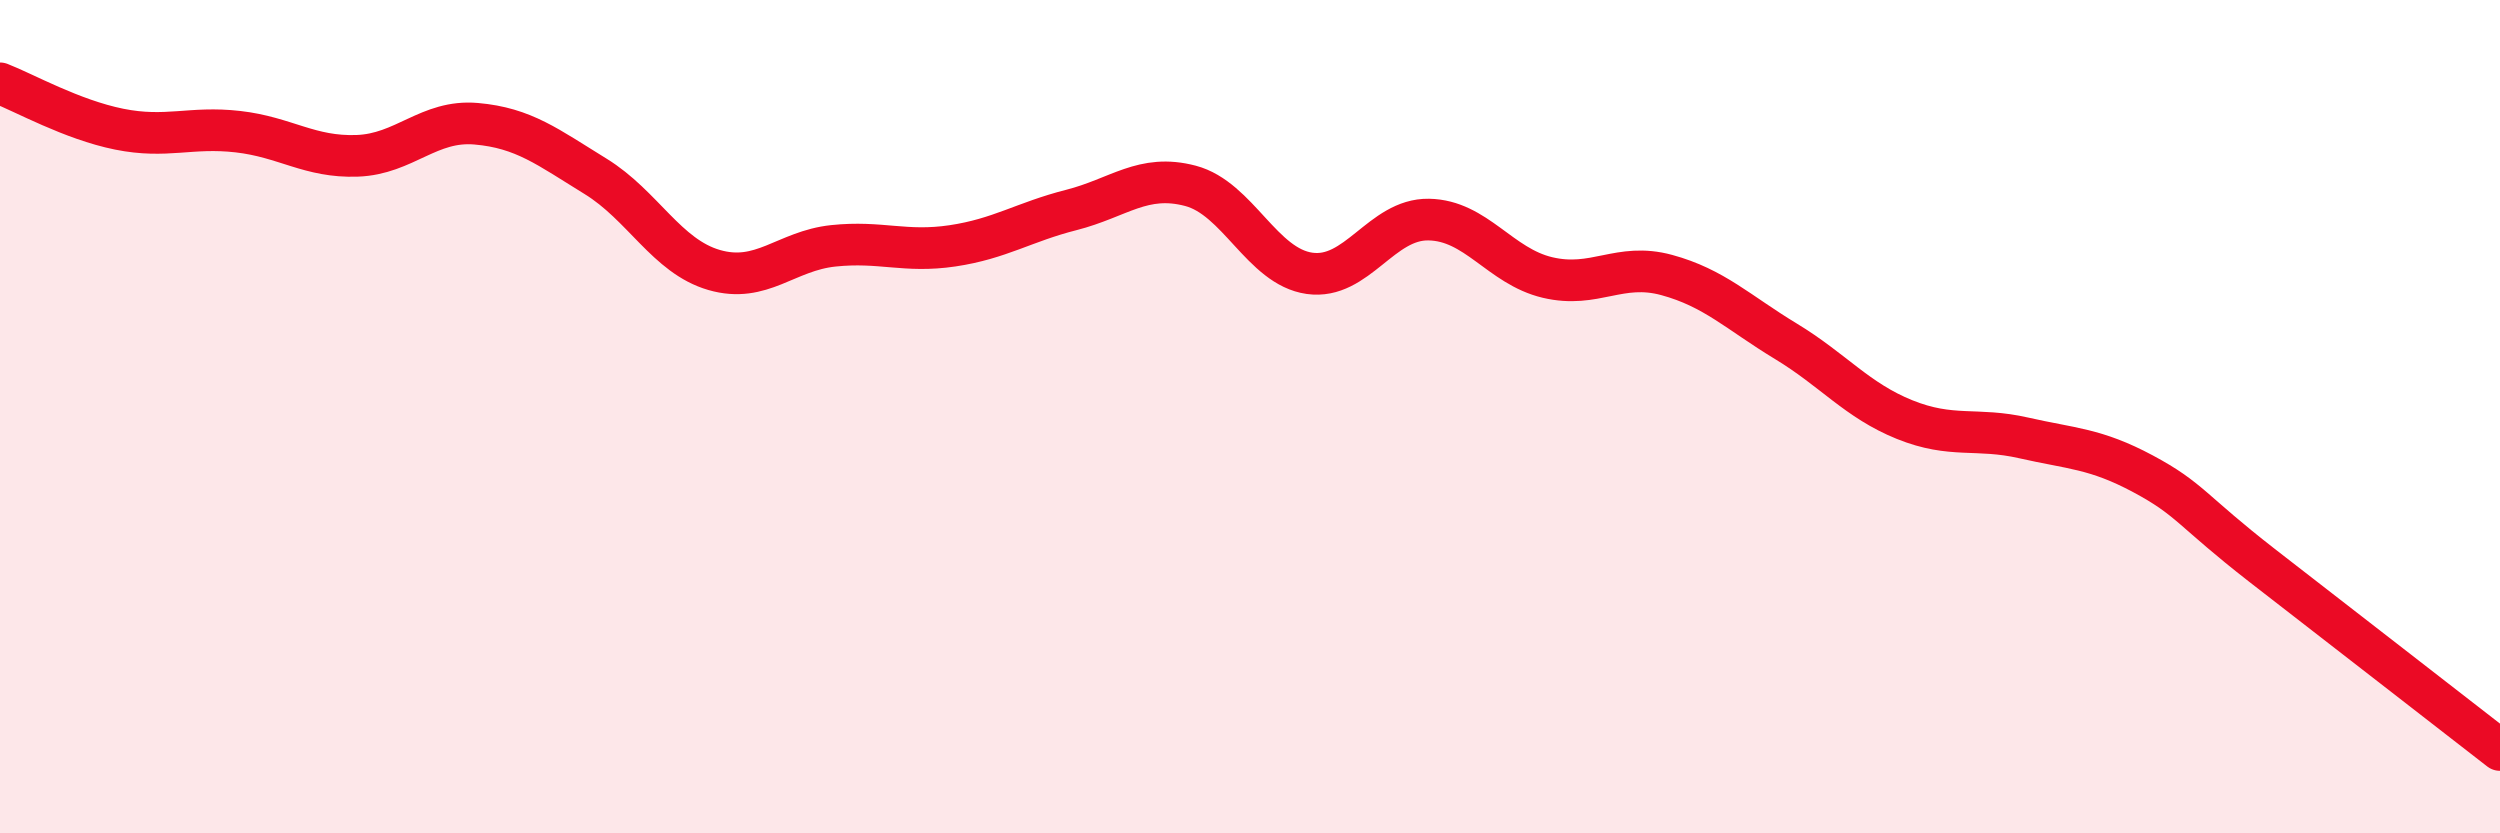 
    <svg width="60" height="20" viewBox="0 0 60 20" xmlns="http://www.w3.org/2000/svg">
      <path
        d="M 0,2 C 0.57,2.22 1.72,2.87 2.86,3.1 C 4,3.33 4.57,3.03 5.71,3.16 C 6.85,3.29 7.43,3.78 8.57,3.74 C 9.71,3.7 10.29,2.87 11.43,2.97 C 12.57,3.07 13.15,3.53 14.29,4.23 C 15.43,4.93 16,6.15 17.14,6.48 C 18.28,6.81 18.86,6.02 20,5.9 C 21.14,5.78 21.72,6.07 22.86,5.9 C 24,5.73 24.57,5.33 25.71,5.04 C 26.85,4.75 27.43,4.16 28.57,4.46 C 29.71,4.76 30.29,6.4 31.43,6.56 C 32.57,6.72 33.15,5.25 34.29,5.27 C 35.43,5.29 36,6.39 37.14,6.66 C 38.28,6.93 38.86,6.29 40,6.6 C 41.14,6.91 41.72,7.5 42.86,8.19 C 44,8.88 44.57,9.61 45.71,10.07 C 46.85,10.53 47.43,10.25 48.57,10.51 C 49.71,10.77 50.29,10.76 51.43,11.37 C 52.57,11.98 52.58,12.24 54.29,13.57 C 56,14.9 58.86,17.11 60,18L60 20L0 20Z"
        fill="#EB0A25"
        opacity="0.1"
        stroke-linecap="round"
        stroke-linejoin="round"
      />
      <path
        d="M 0,2 C 0.57,2.22 1.72,2.87 2.86,3.1 C 4,3.33 4.57,3.03 5.71,3.16 C 6.85,3.29 7.43,3.78 8.57,3.74 C 9.71,3.7 10.29,2.87 11.43,2.97 C 12.57,3.07 13.15,3.53 14.29,4.23 C 15.43,4.93 16,6.15 17.14,6.48 C 18.28,6.81 18.86,6.02 20,5.9 C 21.14,5.78 21.72,6.07 22.86,5.9 C 24,5.73 24.57,5.33 25.71,5.04 C 26.85,4.75 27.43,4.16 28.57,4.46 C 29.71,4.76 30.29,6.4 31.43,6.56 C 32.57,6.72 33.15,5.25 34.29,5.27 C 35.43,5.29 36,6.39 37.14,6.66 C 38.28,6.93 38.86,6.29 40,6.6 C 41.14,6.91 41.72,7.5 42.86,8.19 C 44,8.88 44.57,9.61 45.71,10.07 C 46.85,10.53 47.43,10.25 48.57,10.51 C 49.71,10.77 50.29,10.76 51.43,11.37 C 52.57,11.98 52.58,12.24 54.29,13.57 C 56,14.9 58.86,17.11 60,18"
        stroke="#EB0A25"
        stroke-width="1"
        fill="none"
        stroke-linecap="round"
        stroke-linejoin="round"
      />
    </svg>
  